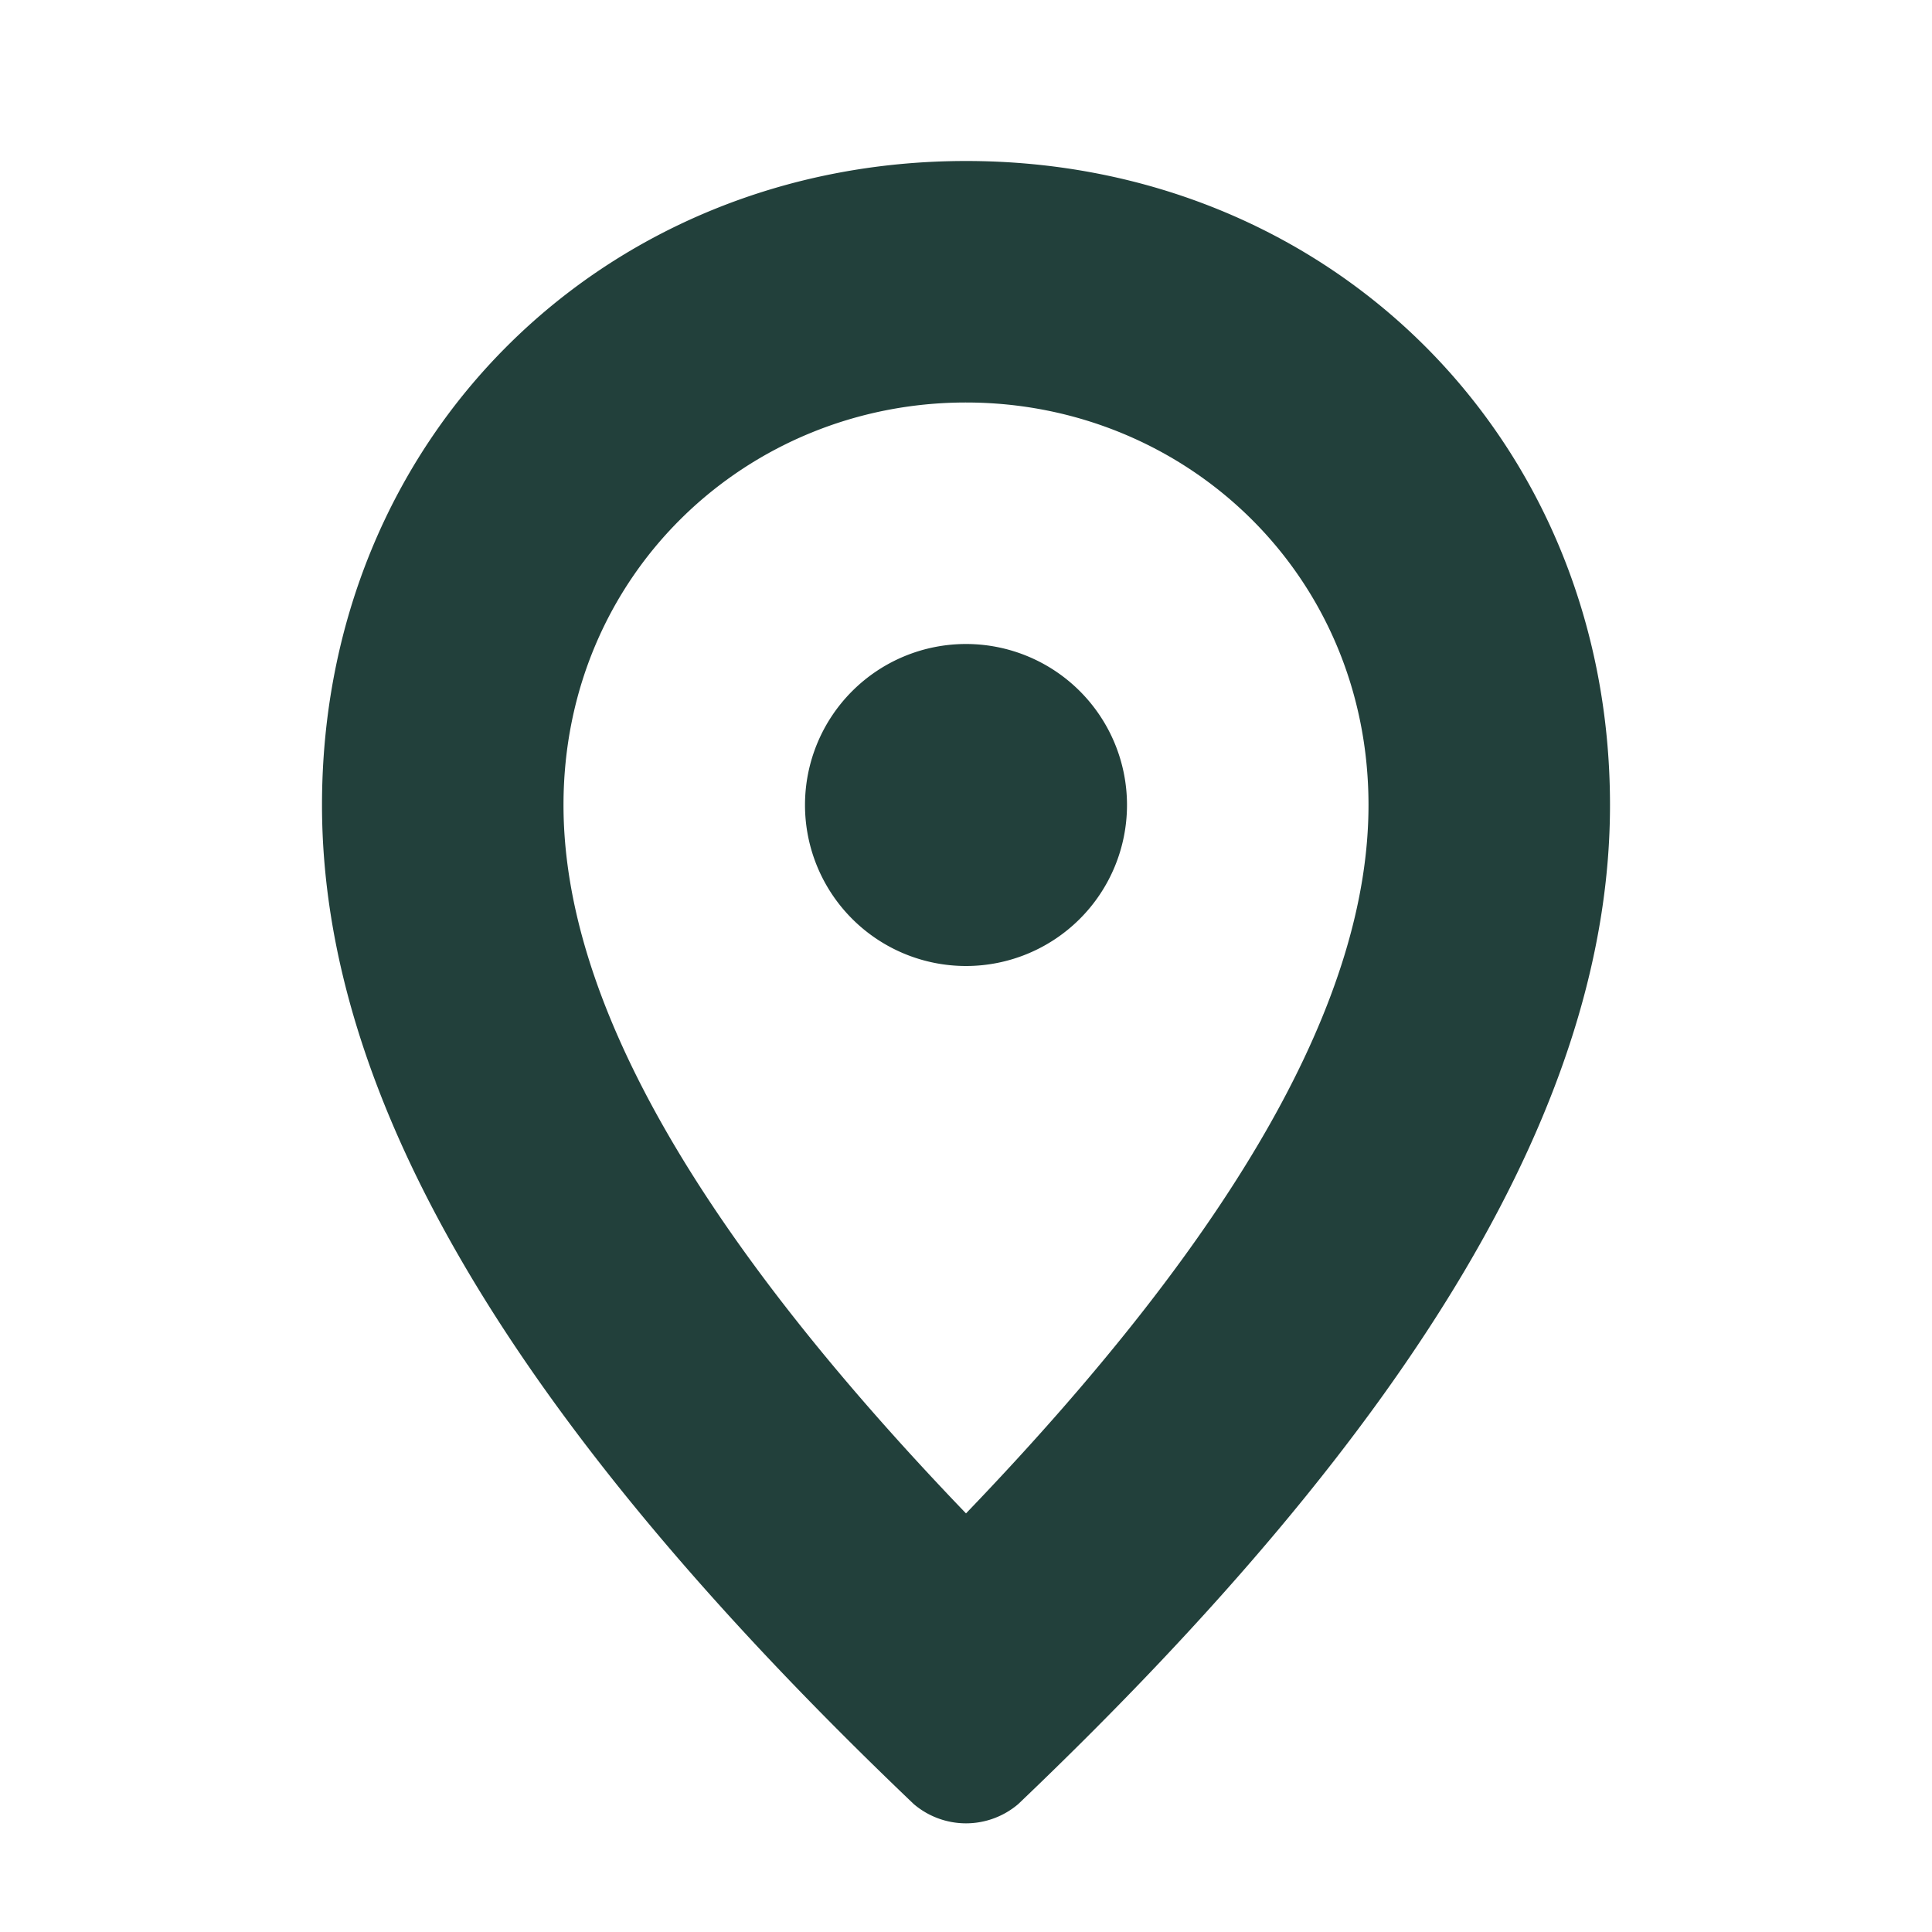 <?xml version="1.0" encoding="UTF-8"?>
<svg xmlns="http://www.w3.org/2000/svg" width="24" height="24" viewBox="0 0 24 24"><path fill="#22403B" d="M12 2c4.5 0 8 3.43 8 8 0 3.63-2.36 7.65-7.35 12.41a1 1 0 0 1-1.3 0C6.36 17.65 4 13.63 4 10c0-4.57 3.5-8 8-8zm0 3c-2.72 0-5 2.13-5 5 0 2.37 1.59 5.25 5 8.8C15.41 15.25 17 12.37 17 10c0-2.87-2.28-5-5-5zm0 3a2 2 0 1 1 0 4 2 2 0 0 1 0-4z"/></svg>